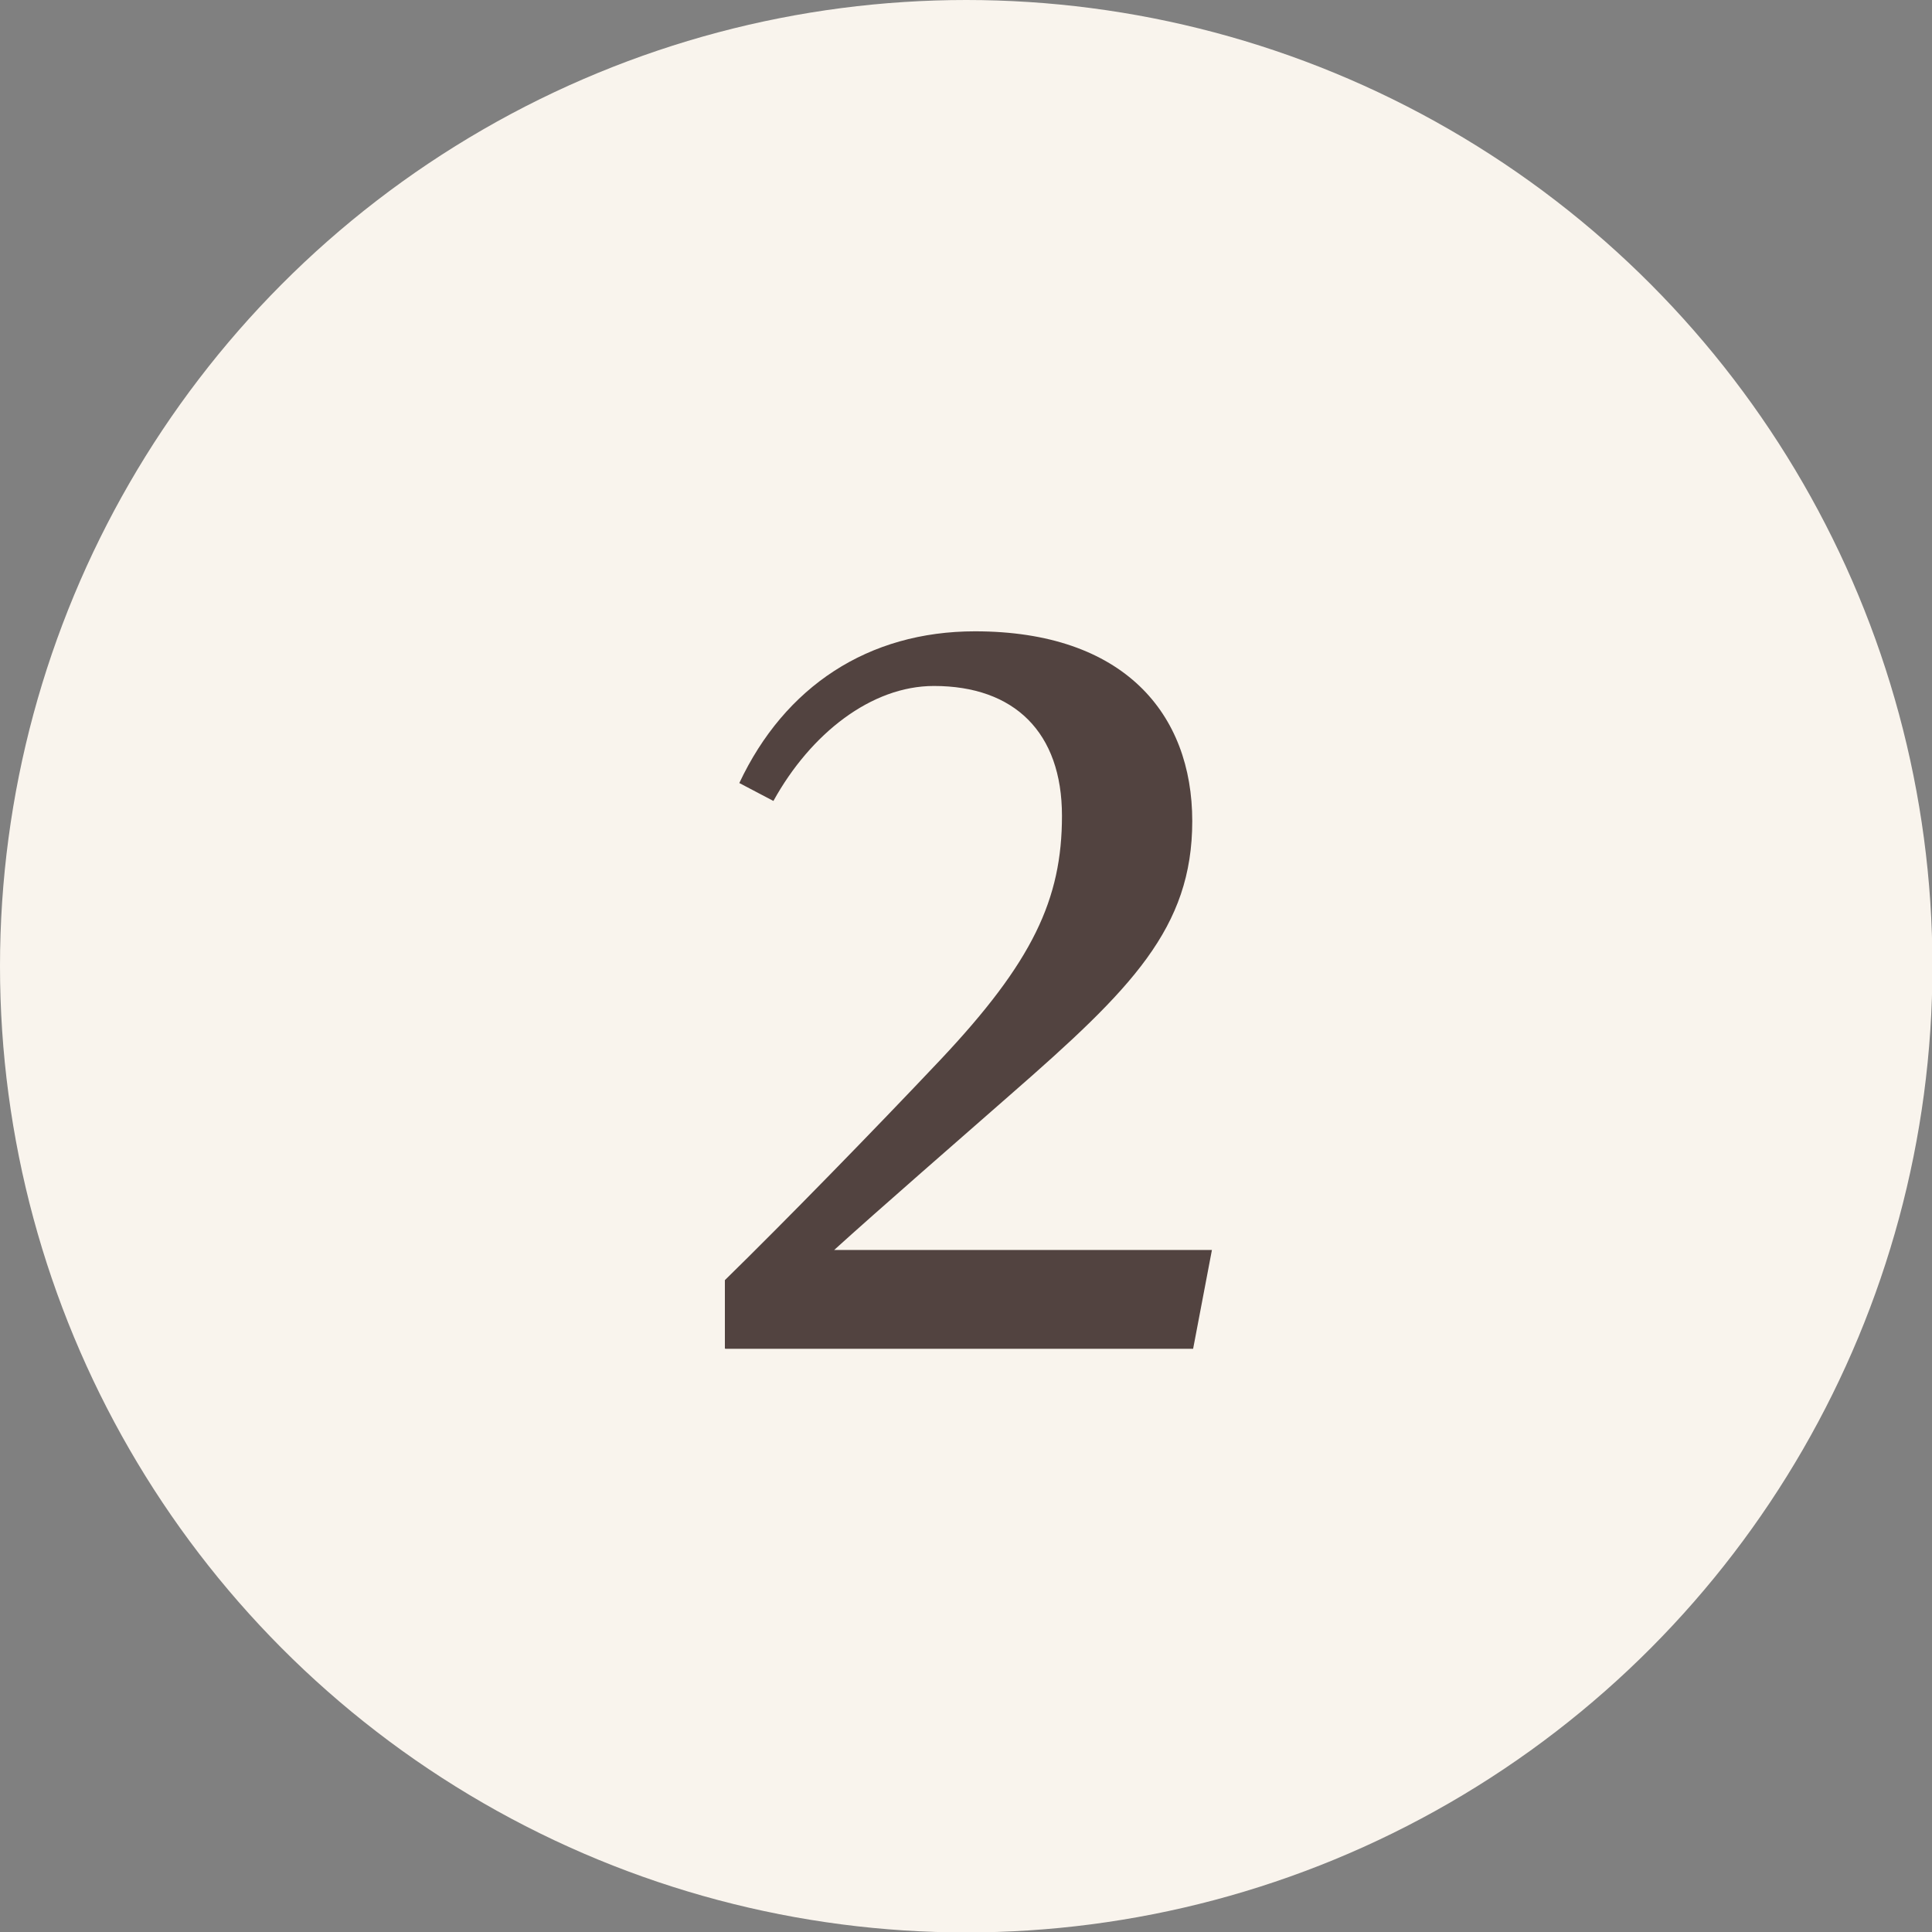 <?xml version="1.0" encoding="UTF-8"?>
<svg id="_レイヤー_2" data-name="レイヤー 2" xmlns="http://www.w3.org/2000/svg" viewBox="0 0 44.19 44.19">
  <rect x="0" y="0" width="44.19" height="44.19" fill="#808080" stroke="none"/>
  <defs>
    <style>
      .cls-1 {
        fill: #f9f4ed;
      }

      .cls-2 {
        fill: #524340;
      }
    </style>
  </defs>
  <g id="_テキスト" data-name="テキスト">
    <g>
      <circle class="cls-1" cx="22.1" cy="22.1" r="22.1"/>
      <path class="cls-2" d="M16.58,30.84v-1.56c1.35-1.32,3.41-3.43,4.93-5.04,2.11-2.24,2.78-3.67,2.78-5.58s-1.09-2.97-2.93-2.97c-1.43,0-2.82,1.09-3.67,2.63l-.78-.41c1.04-2.21,2.95-3.47,5.39-3.47,3.41,0,4.97,1.89,4.97,4.34s-1.39,3.84-4.15,6.25c-1.06.93-3.06,2.67-4.04,3.56h8.64l-.43,2.26h-10.7Z"/>
    </g>
  </g>
</svg>